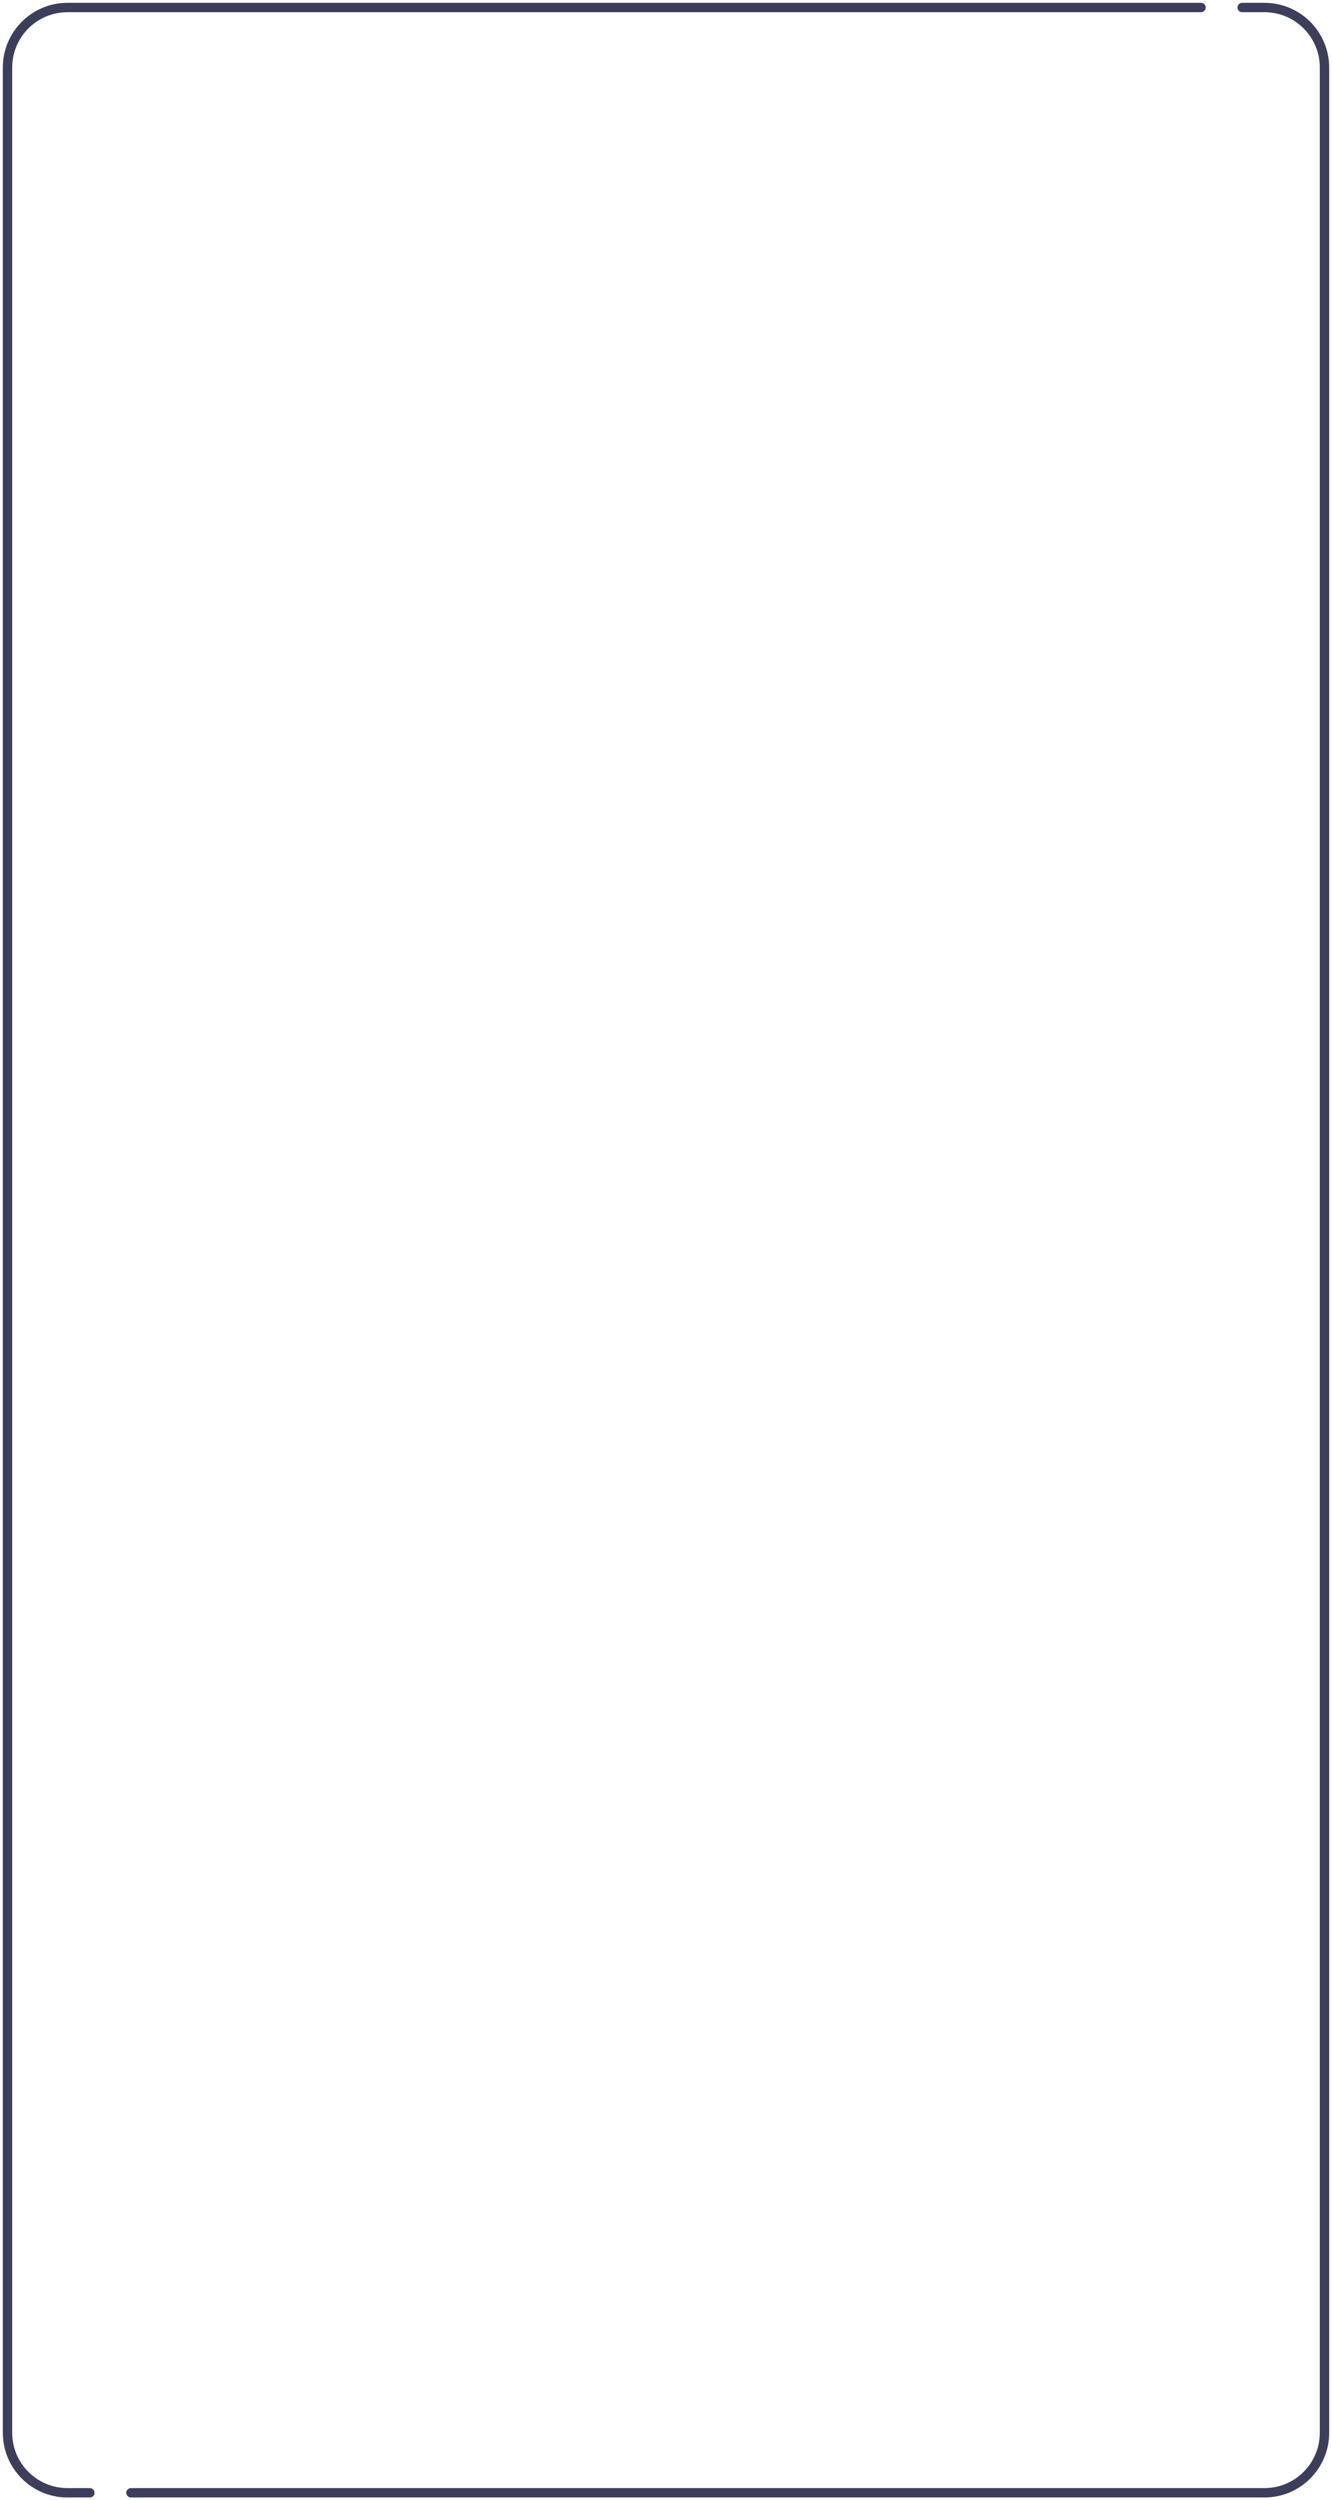 <?xml version="1.0" encoding="utf-8"?>
<svg xmlns="http://www.w3.org/2000/svg" fill="none" height="100%" overflow="visible" preserveAspectRatio="none" style="display: block;" viewBox="0 0 355 666" width="100%">
<path d="M23.938 664.061H18C9.163 664.061 2 656.897 2 648.061V18C2 9.163 9.163 2 18 2H177.5H265.25H287.188H309.125H320.094M331.063 2H337C345.837 2 353 9.163 353 18V648.061C353 656.897 345.837 664.061 337 664.061H177.5H89.75H67.812H45.875H34.906" id="line" stroke="#3D3D5C" stroke-linecap="round" stroke-linejoin="round" stroke-width="2.5"/>
</svg>